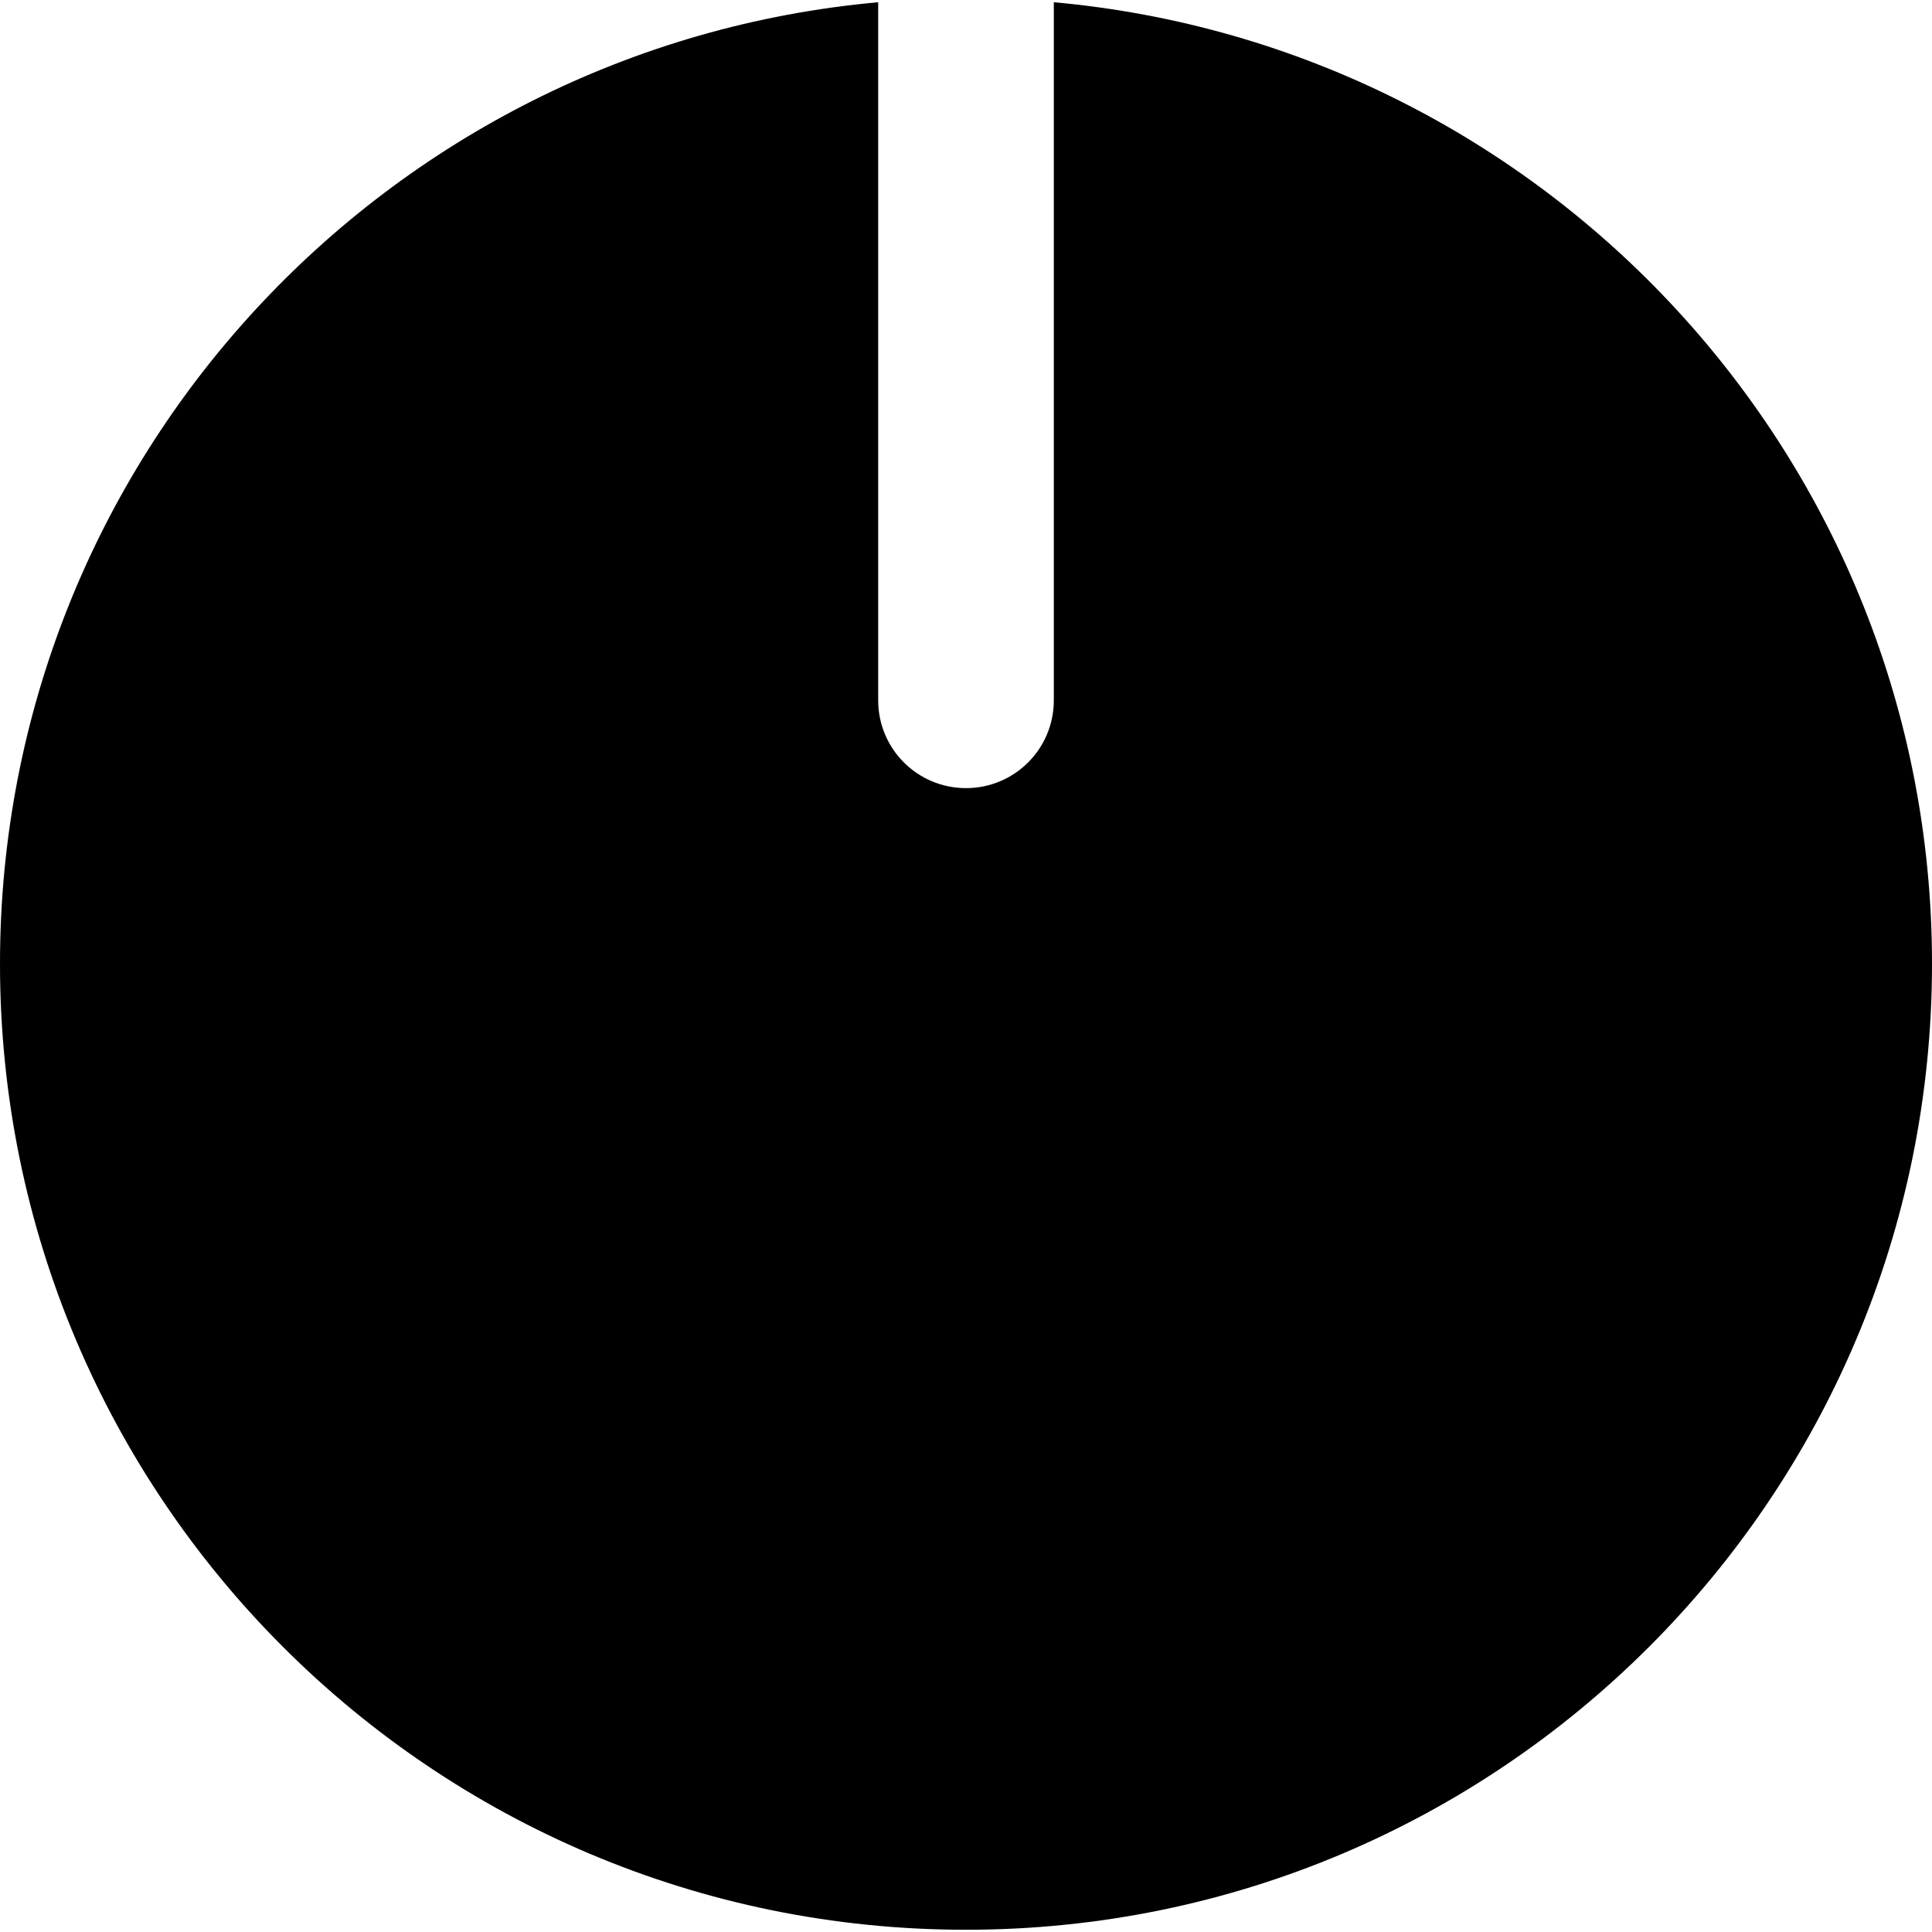 <?xml version="1.0" encoding="iso-8859-1"?>
<!-- Uploaded to: SVG Repo, www.svgrepo.com, Generator: SVG Repo Mixer Tools -->
<svg fill="#000000" height="800px" width="800px" version="1.1" id="Layer_1" xmlns="http://www.w3.org/2000/svg" xmlns:xlink="http://www.w3.org/1999/xlink" 
	 viewBox="0 0 512 512" xml:space="preserve">
<g>
	<g>
		<path d="M279.273,0.593v184.995c0,12.87-10.403,23.273-23.273,23.273s-23.273-10.403-23.273-23.273V0.593
			C102.26,12.369,0,121.891,0,255.407c0,141.405,114.618,256,256,256s256-114.595,256-256C512,121.891,409.74,12.369,279.273,0.593z
			"/>
	</g>
</g>
</svg>